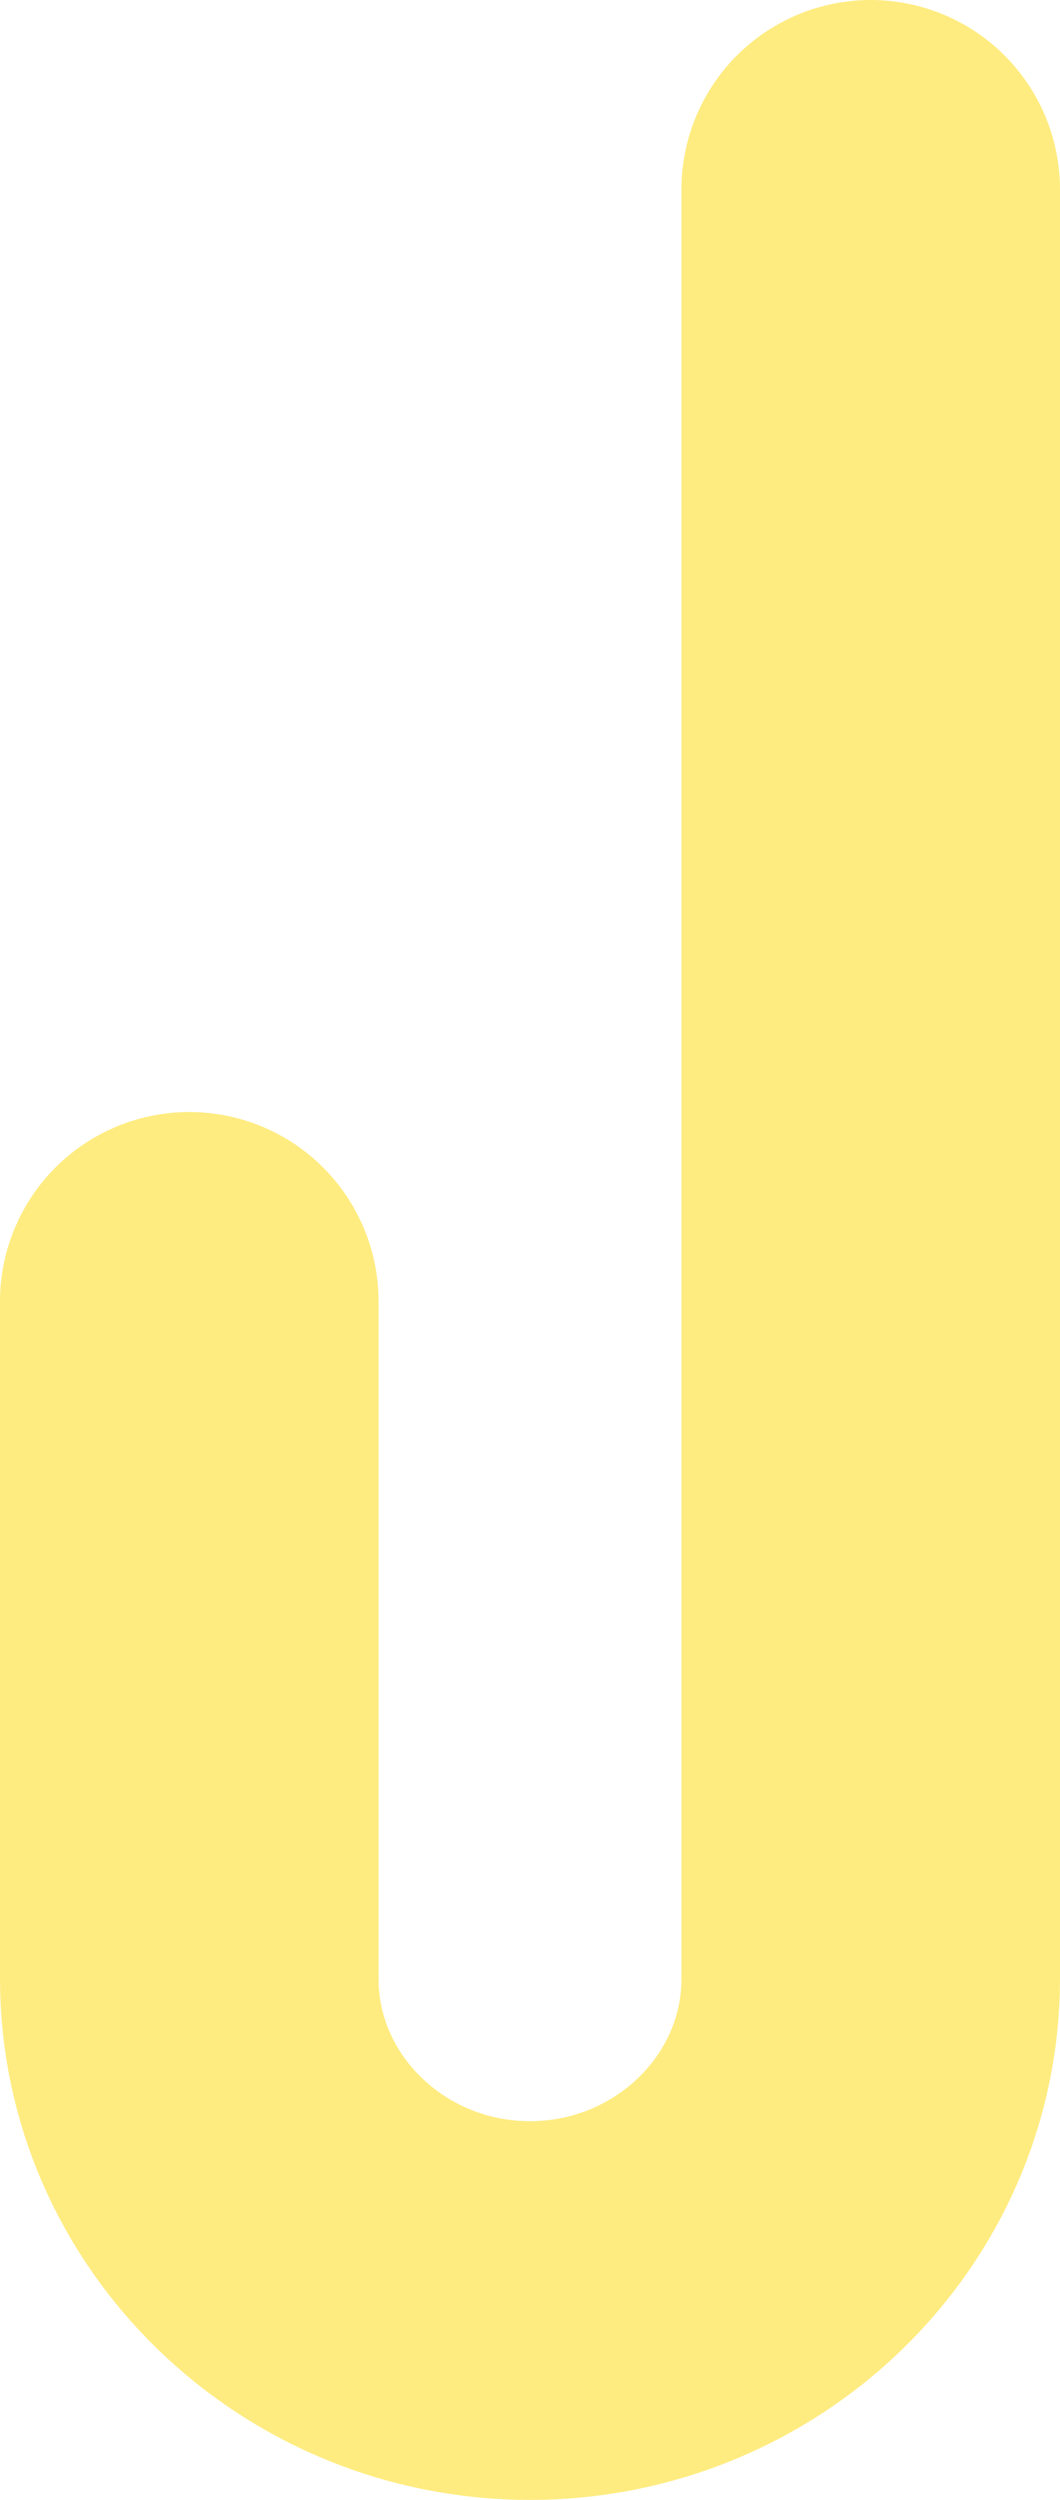 <?xml version="1.0" encoding="utf-8"?>
<svg xmlns="http://www.w3.org/2000/svg" fill="none" height="100%" overflow="visible" preserveAspectRatio="none" style="display: block;" viewBox="0 0 28 66" width="100%">
<path d="M5 34.358V52.242C5 57.063 9.046 61 14 61C18.954 61 23 57.063 23 52.242V5" id="Vector" opacity="0.5" stroke="#FFDA05" stroke-linecap="round" stroke-miterlimit="10" stroke-width="10"/>
</svg>